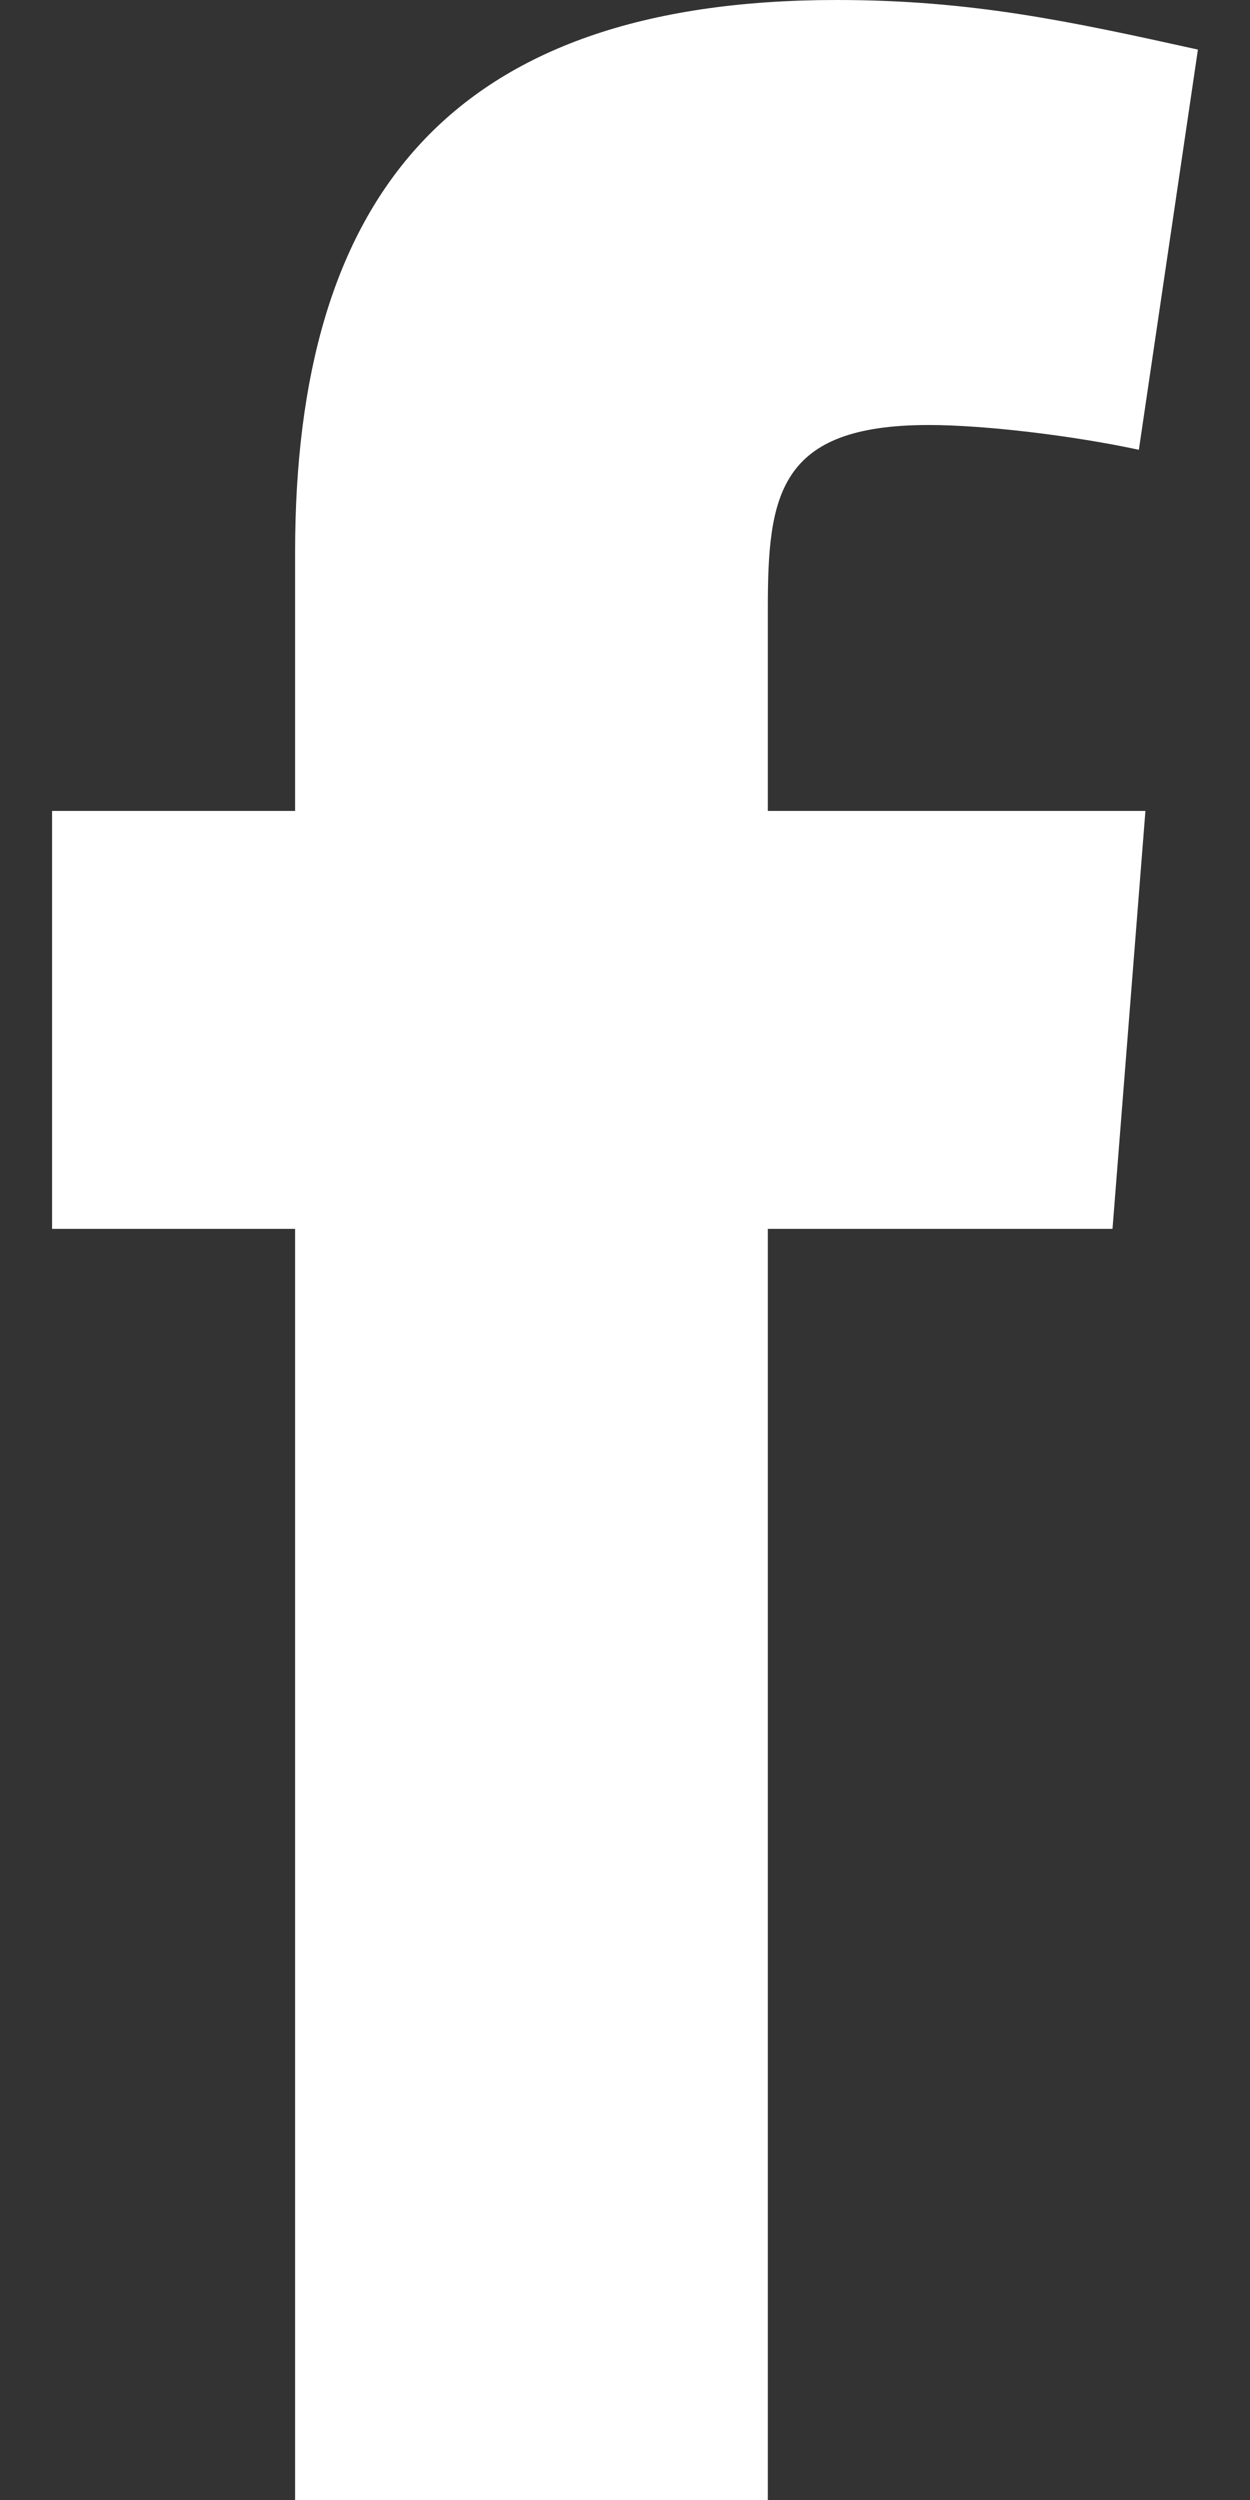 <svg width="12" height="24" viewBox="0 0 12 24" fill="none" xmlns="http://www.w3.org/2000/svg">
<rect x="0" y="0" width="12" height="24" fill="#333333" stroke="none"/>
<path fill-rule="evenodd" clip-rule="evenodd" d="M10.933 4.318C10.303 4.182 9.451 4.08 8.916 4.08C7.466 4.08 7.371 4.76 7.371 5.848V7.785H10.996L10.68 11.797H7.371V24H2.833V11.797H0.5V7.785H2.833V5.303C2.833 1.904 4.314 0 8.033 0C9.325 0 10.271 0.204 11.5 0.476L10.933 4.318Z" fill="white"/>
</svg>
